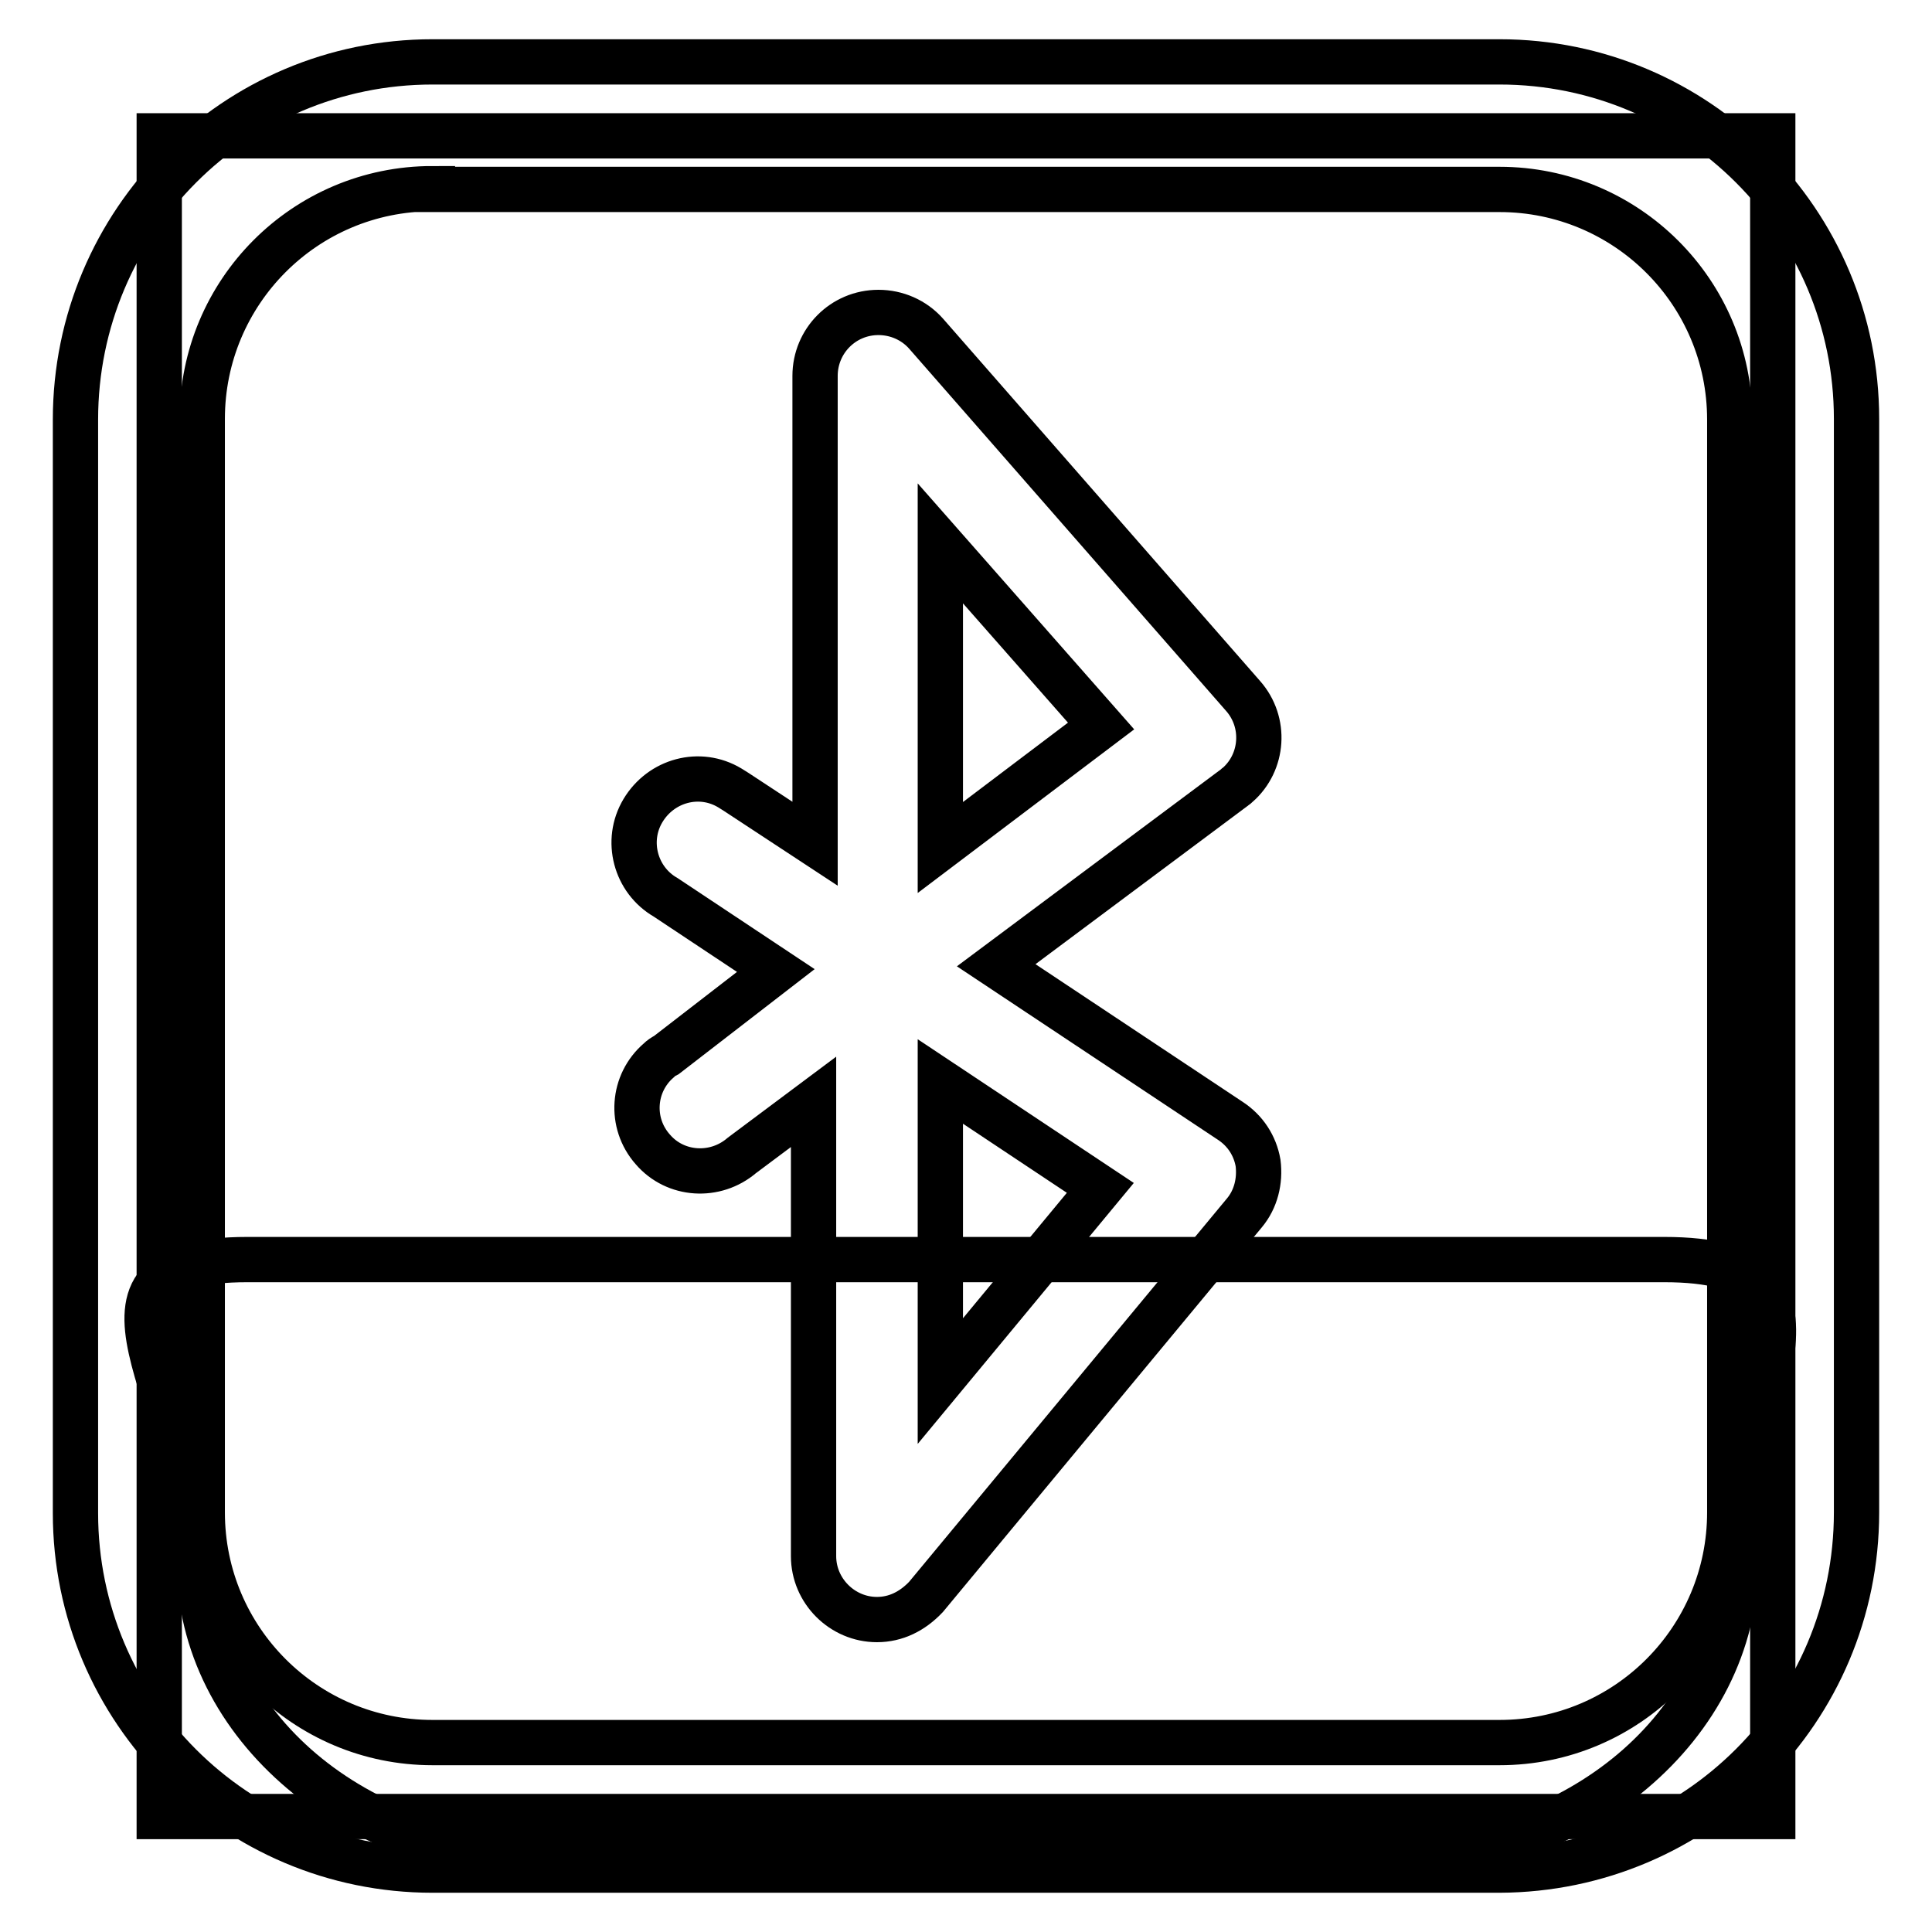 <?xml version="1.0" encoding="utf-8"?>
<!-- Svg Vector Icons : http://www.onlinewebfonts.com/icon -->
<!DOCTYPE svg PUBLIC "-//W3C//DTD SVG 1.1//EN" "http://www.w3.org/Graphics/SVG/1.1/DTD/svg11.dtd">
<svg version="1.1" xmlns="http://www.w3.org/2000/svg" xmlns:xlink="http://www.w3.org/1999/xlink" x="0px" y="0px" viewBox="0 0 256 256" enable-background="new 0 0 256 256" xml:space="preserve">
<g> <path stroke-width="6" fill-opacity="0" stroke="#000000"  d="M21.1,18h213.8v222.7H21.1V18z"/> <path stroke-width="6" fill-opacity="0" stroke="#000000"  d="M183.5,246.2H72.8c-25.6,0-46.4-17.6-46.4-39.2c0-21.8-19.2-40.1,6.4-40.1h187.7c25.6,0,9.5,18.3,9.5,40.1 C229.9,228.6,209.1,246.2,183.5,246.2z"/> <path stroke-width="6" fill-opacity="0" stroke="#000000"  d="M116.2,214.6c-4.6,0-8.4-3.8-8.4-8.4l0,0V146l-9.5,7.1c-3.5,3-8.8,2.7-11.8-0.8c-3.1-3.5-2.7-8.8,0.8-11.8 c0.3-0.3,0.6-0.5,1-0.7l14.5-11.2l-14.6-9.7c-4-2.3-5.4-7.5-3-11.5s7.5-5.4,11.5-3c0.3,0.2,0.5,0.3,0.8,0.5l10.5,6.9v-62 c0-4.6,3.7-8.4,8.4-8.4c2.4,0,4.7,1,6.3,2.8l42,48c3.1,3.5,2.7,8.8-0.7,11.8c-0.2,0.1-0.3,0.3-0.5,0.4l-31.5,23.5l31,20.6 c2,1.3,3.3,3.3,3.7,5.6c0.3,2.4-0.3,4.8-1.8,6.6l-42.2,50.9C120.9,213.5,118.7,214.6,116.2,214.6z M124.6,143.3V183l21.2-25.6 L124.6,143.3z M124.6,72v40.3l21.3-16.1L124.6,72z"/> <path stroke-width="6" fill-opacity="0" stroke="#000000"  d="M198.7,247.8H57.3c-26.1,0-47.3-21.2-47.3-47.3V55.6C10,29.4,31.2,8.2,57.3,8.2h141.4 c26.1,0,47.3,21.2,47.3,47.3v144.9C246,226.6,224.8,247.7,198.7,247.8z M57.3,25c-16.9,0-30.5,13.7-30.5,30.5v144.9 c0,16.9,13.7,30.5,30.5,30.5h141.4c16.9,0,30.5-13.7,30.5-30.5V55.6c0-16.9-13.7-30.5-30.5-30.5H57.3z"/></g>
</svg>